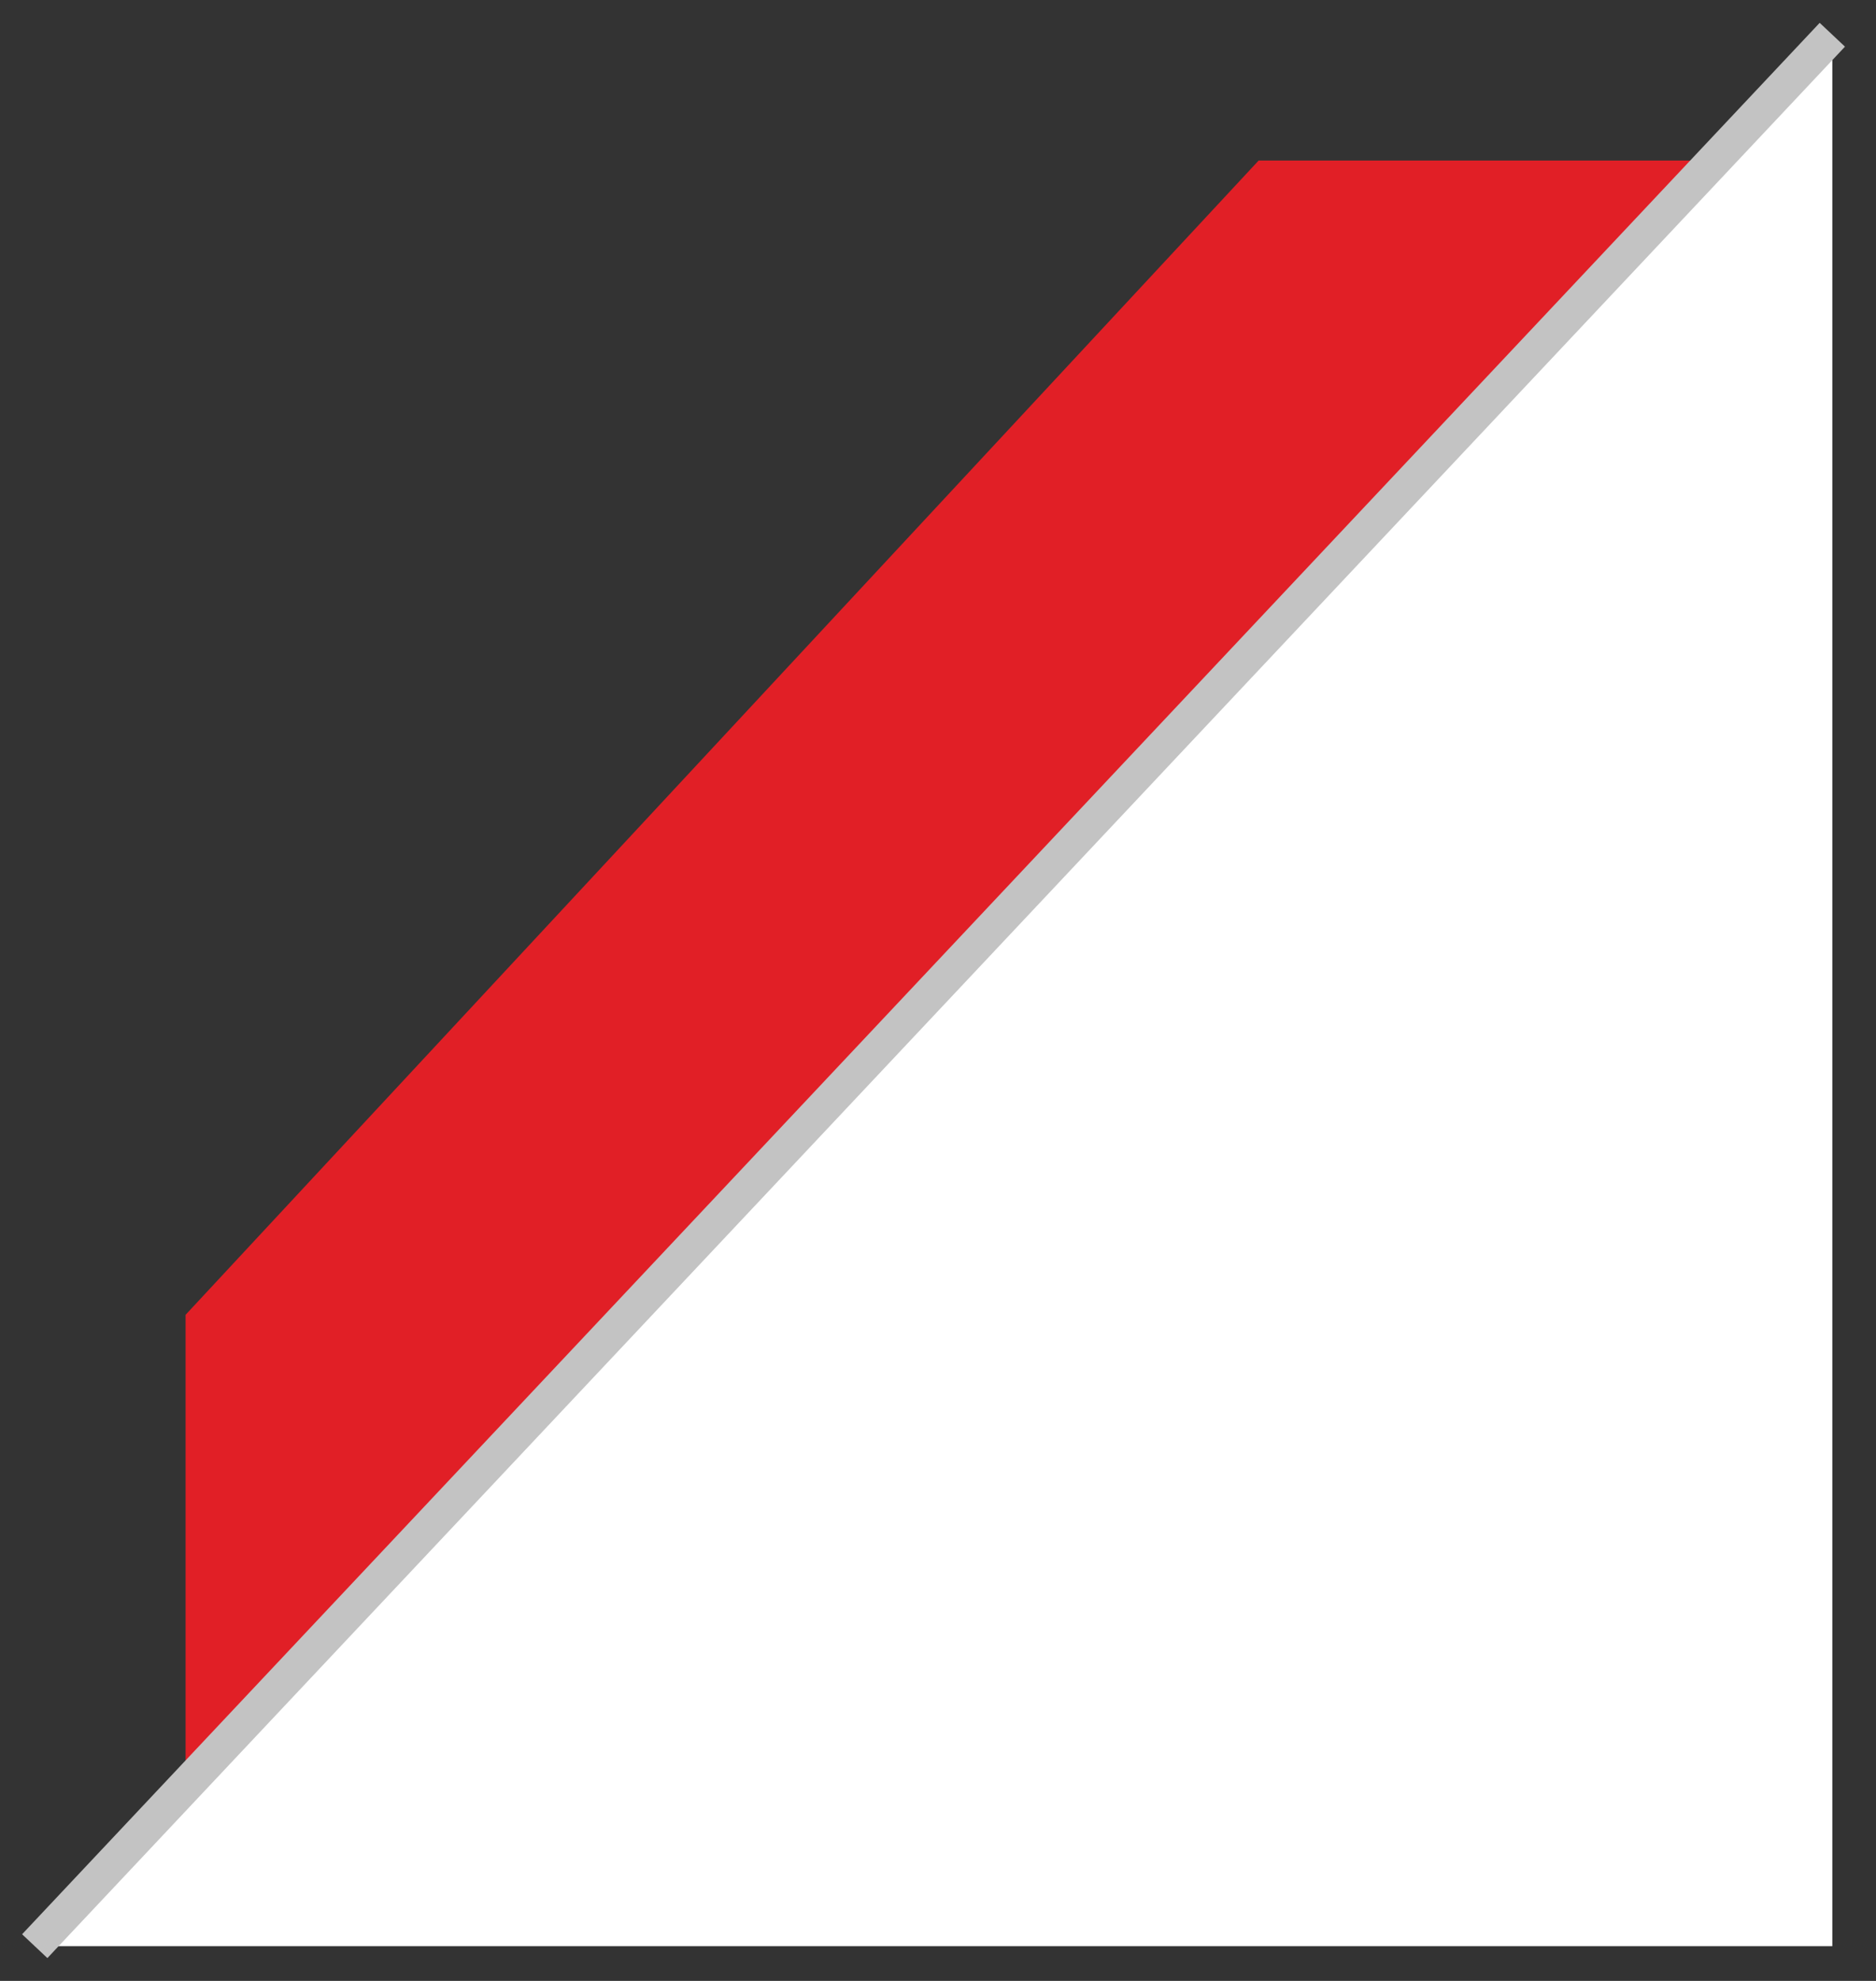 <svg width="54" height="57" viewBox="0 0 54 57" fill="none" xmlns="http://www.w3.org/2000/svg">
<rect x="0" y="0" width="54" height="57" fill="#333333" stroke="none"/>
<path d="M52.743 1V56H1L52.743 1Z" fill="white"/>
<path d="M5.342 51L49 4.619H36.23L5.342 37.833V51Z" fill="#E11F26"/>
<path d="M1 56L52.743 1" stroke="#C3C3C3" stroke-miterlimit="16"/>
</svg>
